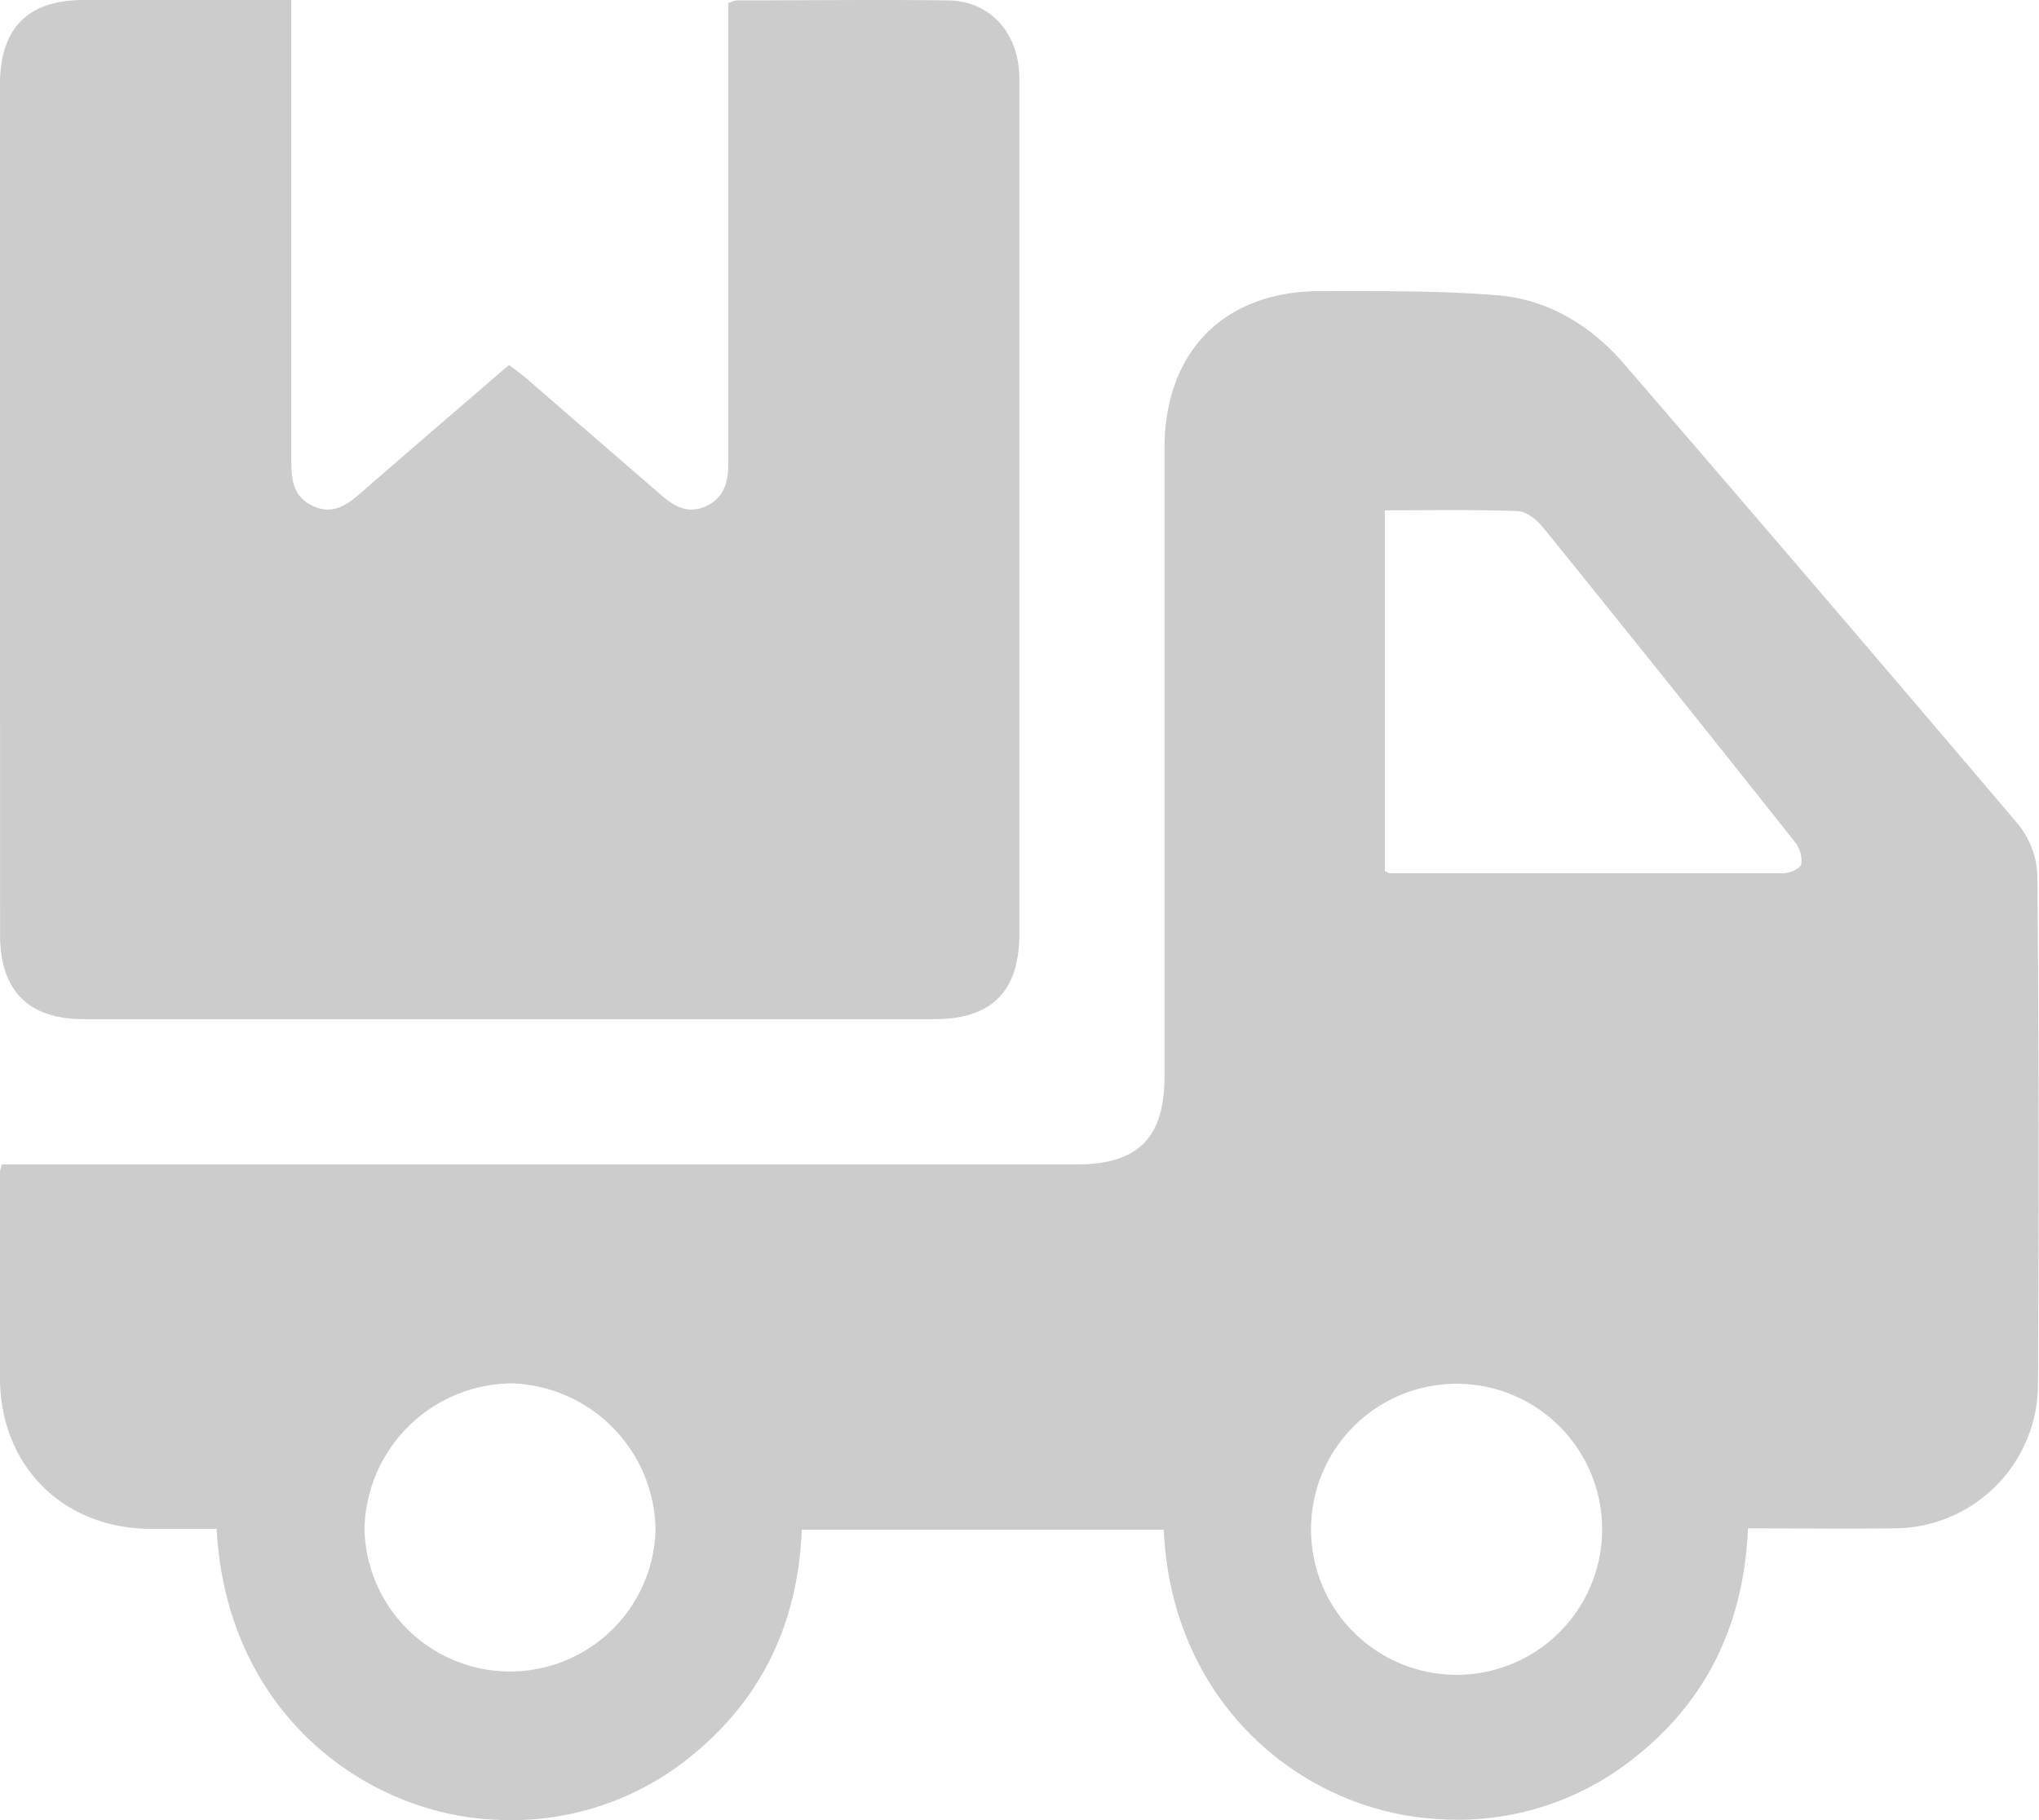<?xml version="1.0" encoding="UTF-8"?> <svg xmlns="http://www.w3.org/2000/svg" viewBox="0 0 258.16 230.49"> <defs> <style>.cls-1{fill:#ccc;}</style> </defs> <title>логистика</title> <g id="Слой_2" data-name="Слой 2"> <g id="Слой_1-2" data-name="Слой 1"> <path class="cls-1" d="M147.34,193.73H101.52c-.48,11.49-4.82,21.09-13.69,28.4A35.94,35.94,0,0,1,63,230.46c-16.24-.54-34.32-13.16-35.57-36.85-2.83,0-5.69,0-8.54,0-10.95-.1-18.84-8-18.89-19,0-8.74,0-17.48,0-26.21a6.49,6.49,0,0,1,.23-.93h136c7.87,0,11.21-3.34,11.21-11.2q0-39.75,0-79.5c0-12.3,7.63-20,19.94-19.9,7.38,0,14.79-.07,22.14.52,6.45.51,11.87,3.79,16.09,8.68q25.11,29.1,50,58.42a11.07,11.07,0,0,1,2.35,6.55q.27,32.11.07,64.24a18.26,18.26,0,0,1-18.38,18.27c-6,.08-12.07,0-18.33,0-.53,12-5.13,21.85-14.57,29.2a35.75,35.75,0,0,1-24.75,7.61C165.17,229.41,148.36,216.05,147.34,193.73Zm28-83.42c.29.13.46.28.62.28,16.61,0,33.22,0,49.82,0,.81,0,2.16-.6,2.28-1.14a3.79,3.79,0,0,0-.79-2.8q-15.84-20-31.85-39.79c-.78-1-2.11-2.08-3.22-2.13-5.62-.21-11.24-.1-16.86-.1ZM83,193.77a18.82,18.82,0,0,0-18.18-18.58,18.81,18.81,0,0,0-18.67,18.37,18.43,18.43,0,0,0,36.85.21Zm119.85-.05a18.43,18.43,0,1,0-36.86-.1,18.43,18.43,0,0,0,36.86.1Z"></path> <path class="cls-1" d="M36.88,0V3.49q0,27.38,0,54.73c0,2.42.17,4.63,2.7,5.84s4.37-.12,6.18-1.7C51.9,57,58.09,51.7,64.44,46.22c.68.51,1.36,1,2,1.52Q75,55.16,83.64,62.63c1.67,1.46,3.39,2.52,5.71,1.49s2.87-3.07,2.86-5.45c0-19.39,0-38.78,0-58.28A4,4,0,0,1,93.27.05c8.93,0,17.86-.11,26.79,0,5.35.07,9,4.18,9,9.91q0,24,0,48.1v60.2c0,7.29-3.51,10.81-10.74,10.81H10.6c-7,0-10.59-3.62-10.59-10.66Q0,64.56,0,10.69,0,0,10.58,0Z"></path> </g> </g> </svg> 